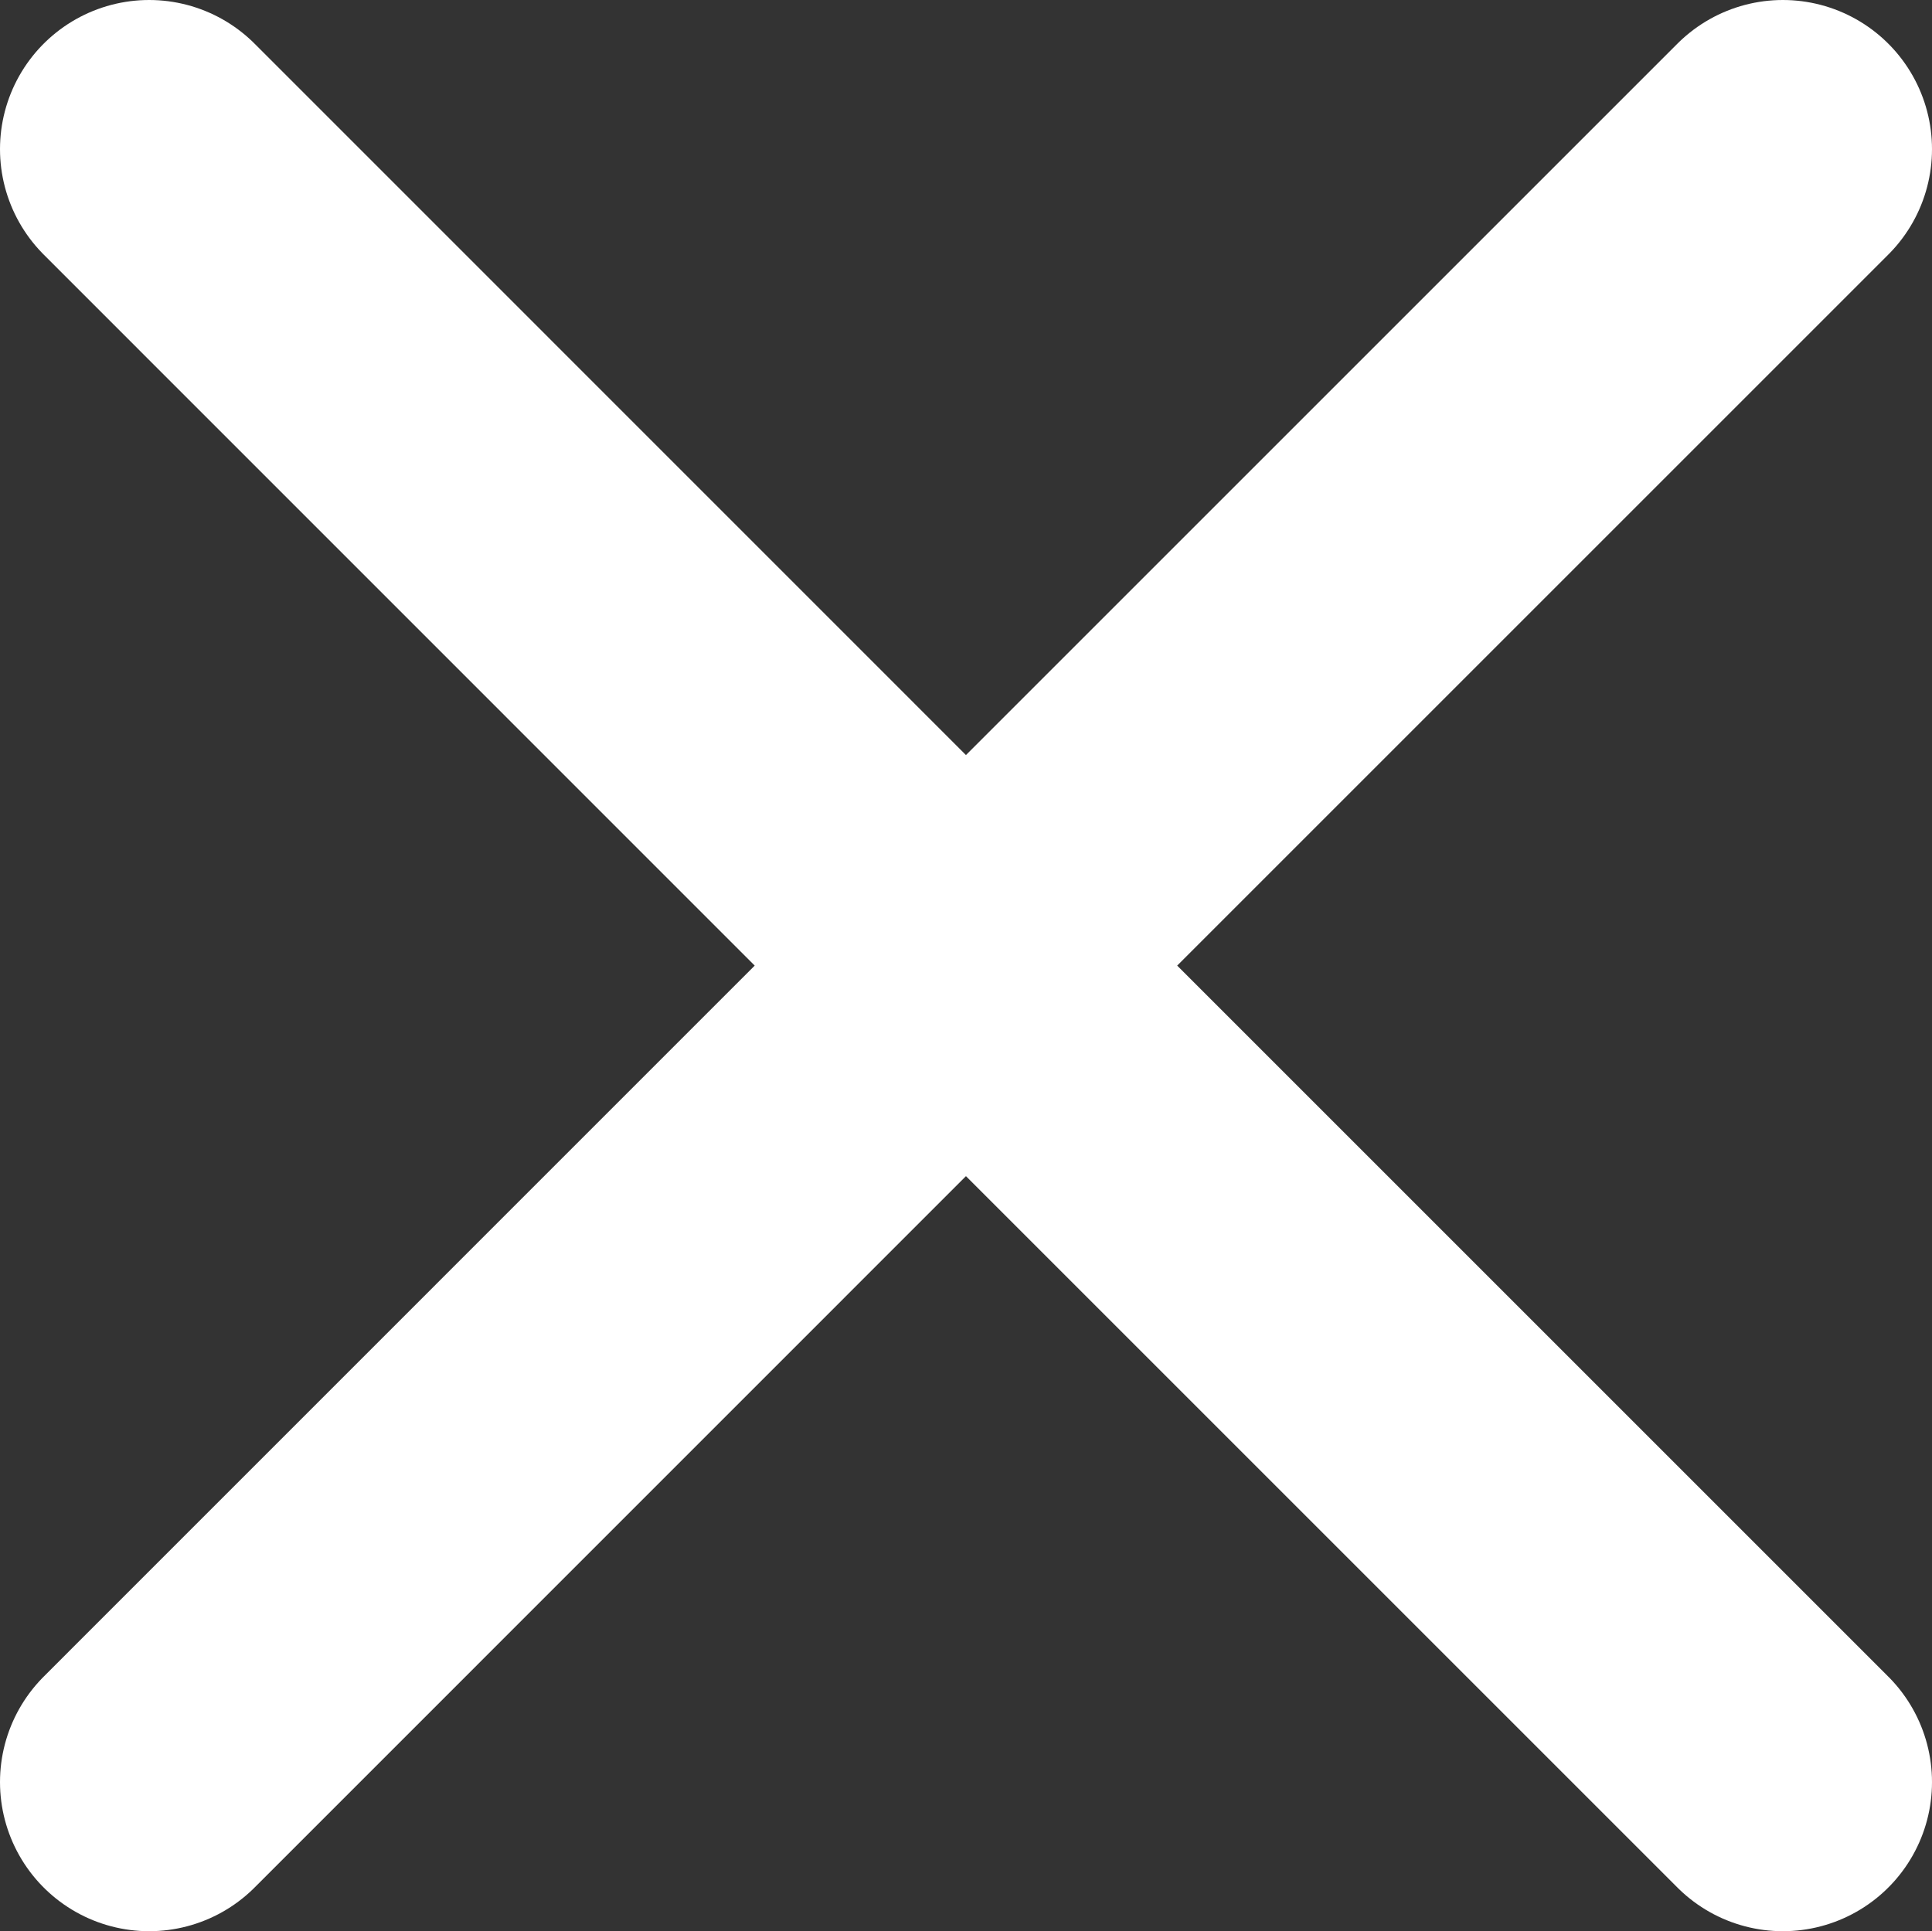 <?xml version="1.0" encoding="utf-8"?>
<!-- Generator: Adobe Illustrator 16.0.0, SVG Export Plug-In . SVG Version: 6.00 Build 0)  -->
<!DOCTYPE svg PUBLIC "-//W3C//DTD SVG 1.1//EN" "http://www.w3.org/Graphics/SVG/1.1/DTD/svg11.dtd">
<svg version="1.1" id="Ebene_1" xmlns="http://www.w3.org/2000/svg" xmlns:xlink="http://www.w3.org/1999/xlink" x="0px" y="0px"
	 width="16.841px" height="16.836px" viewBox="0 0 16.841 16.836" enable-background="new 0 0 16.841 16.836" xml:space="preserve">
<rect x="0" y="0" width="16.841" height="16.836" fill="#333333" stroke="none"/>
<polyline fill="none" stroke="#FFFFFF" stroke-width="2.6" stroke-linecap="round" stroke-linejoin="round" stroke-miterlimit="10" points="
	1.3,1.3 8.417,8.418 1.3,15.536 "/>
<polyline fill="none" stroke="#FFFFFF" stroke-width="2.6" stroke-linecap="round" stroke-linejoin="round" stroke-miterlimit="10" points="
	15.541,15.536 8.423,8.418 15.541,1.3 "/>
</svg>
